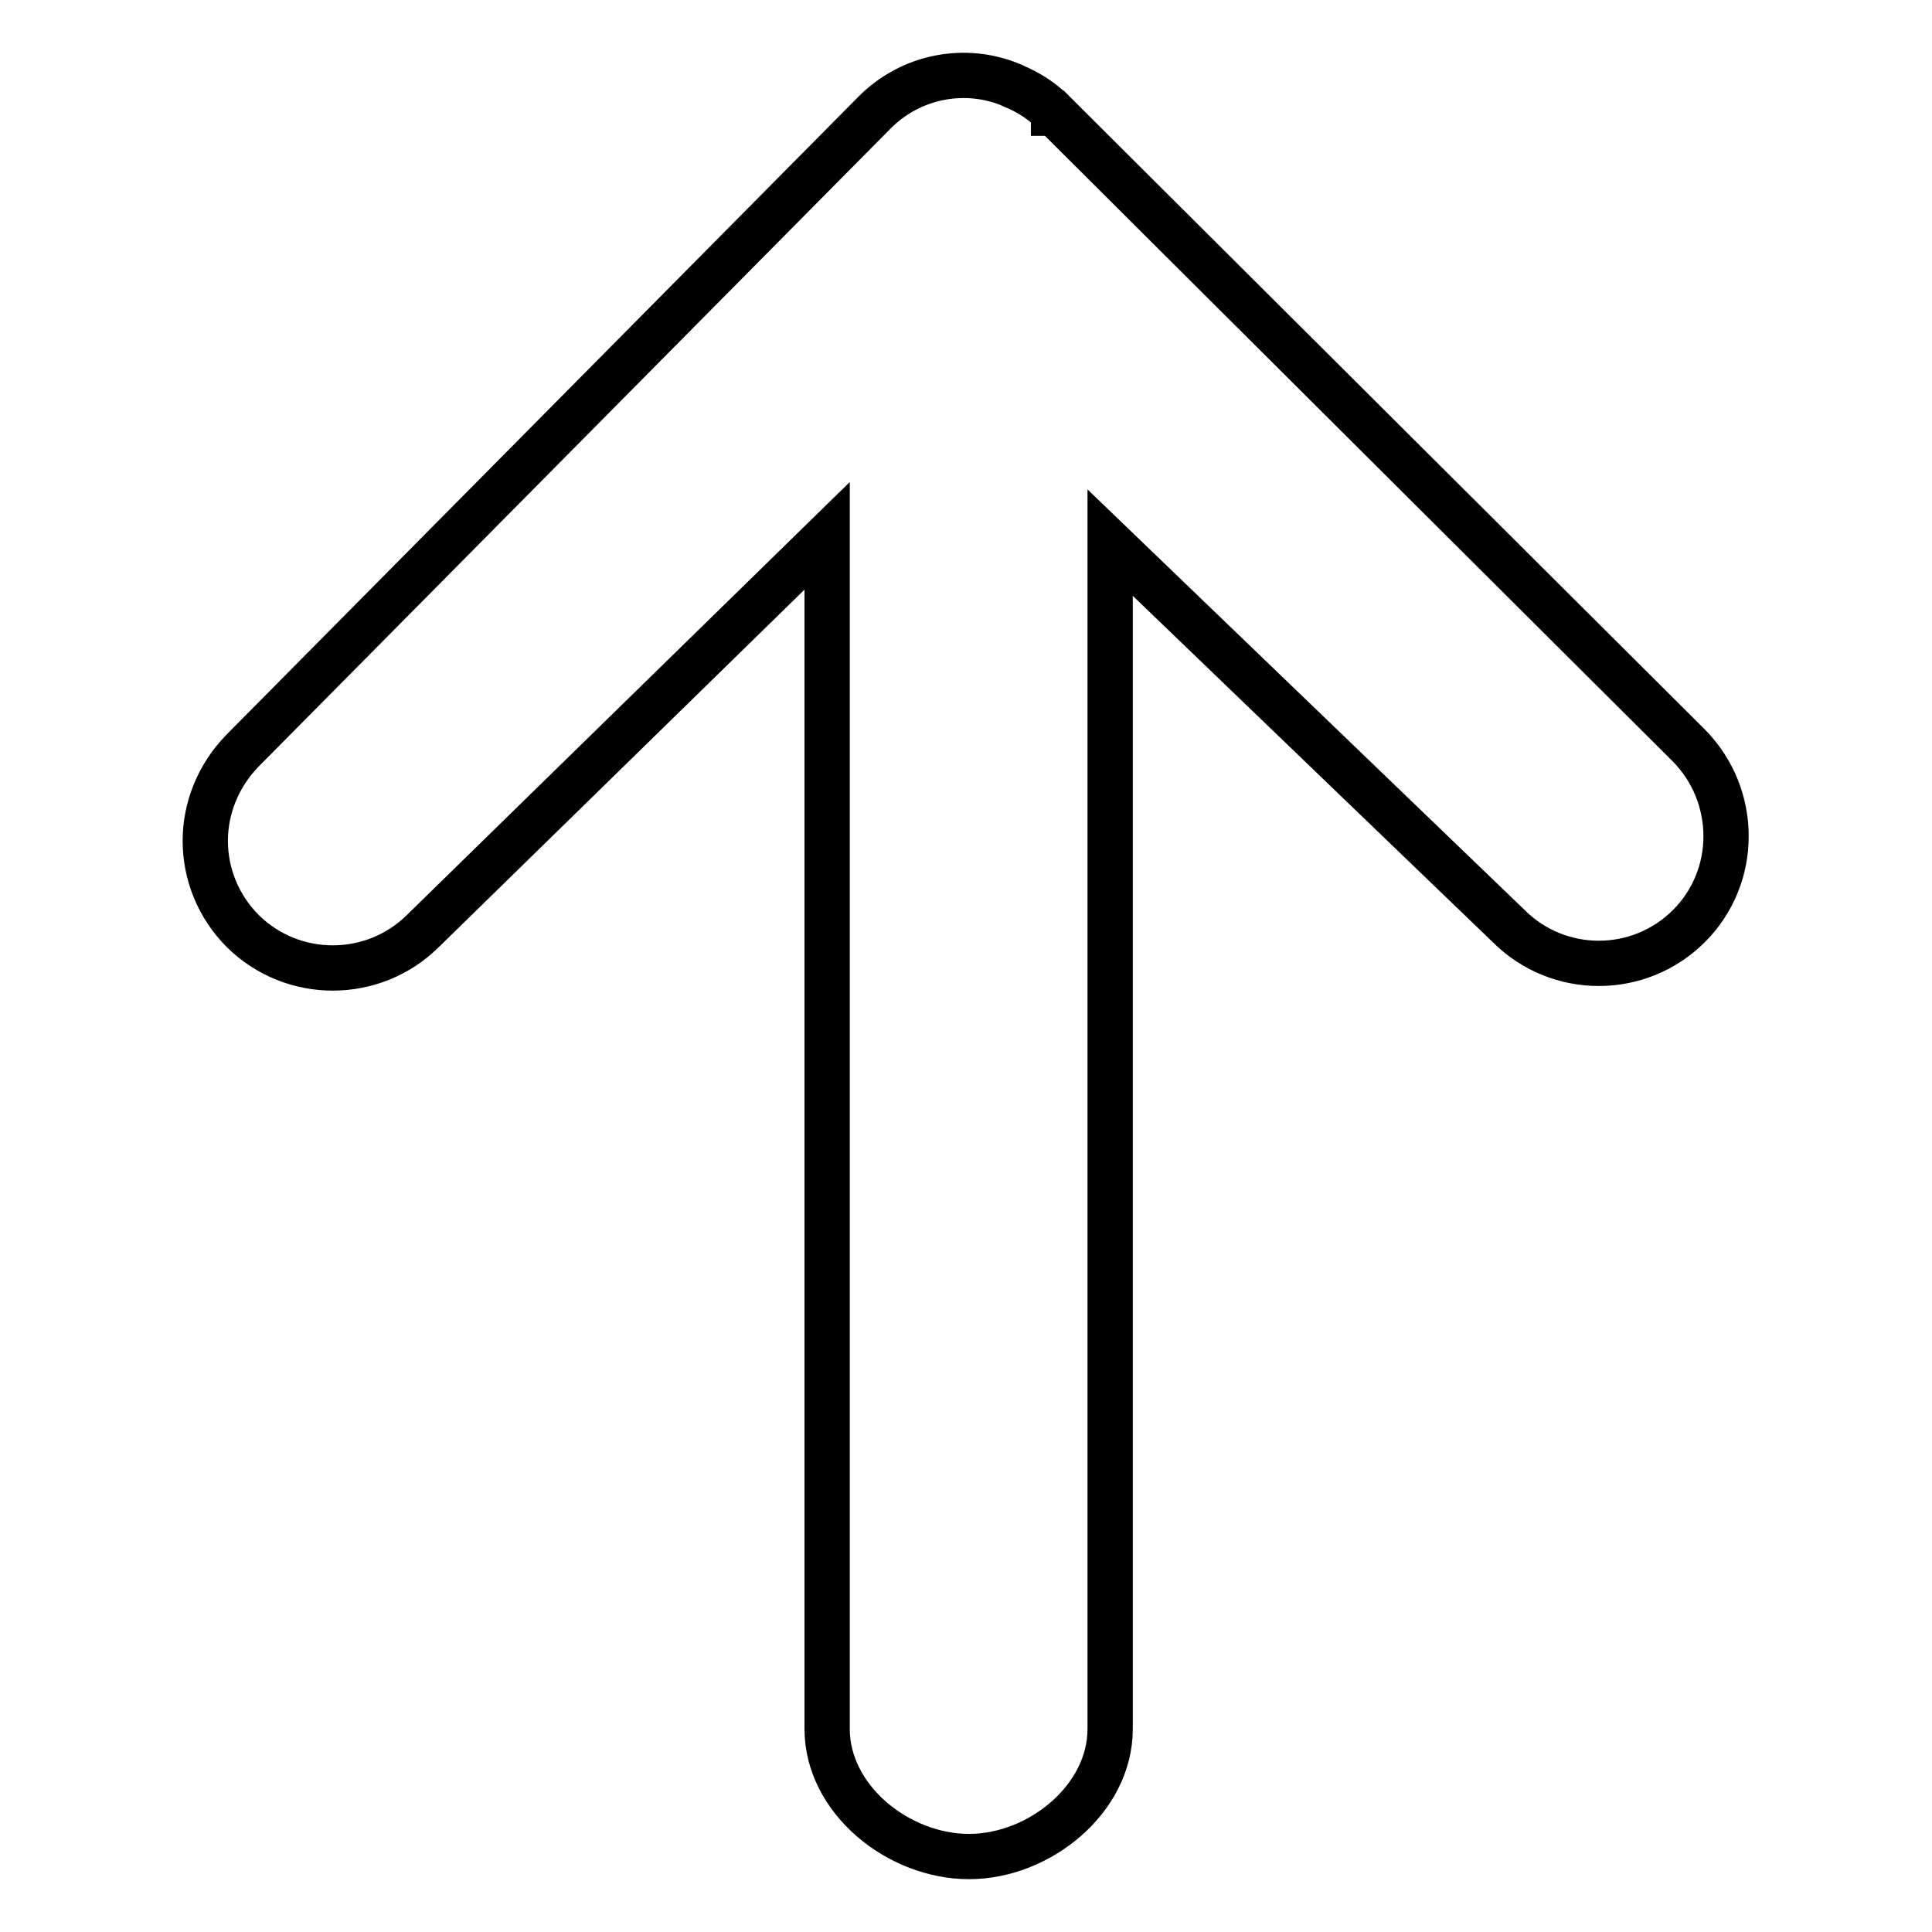 <?xml version="1.0" encoding="utf-8"?>
<!-- Svg Vector Icons : http://www.onlinewebfonts.com/icon -->
<!DOCTYPE svg PUBLIC "-//W3C//DTD SVG 1.1//EN" "http://www.w3.org/Graphics/SVG/1.1/DTD/svg11.dtd">
<svg version="1.1" xmlns="http://www.w3.org/2000/svg" xmlns:xlink="http://www.w3.org/1999/xlink" x="0px" y="0px" viewBox="0 0 256 256" enable-background="new 0 0 256 256" xml:space="preserve">
<g> <path stroke-width="6" fill-opacity="0" stroke="#000000"  d="M134.1,11.3L134.1,11.3L134.1,11.3C128,8.7,120.7,10,115.8,15L32.1,99.5c-3.2,3.3-4.9,7.6-4.9,11.9 c0,4.4,1.7,8.7,5,12c6.6,6.5,17.3,6.5,23.9-0.1L109.6,71v158.1c0,9.3,9.4,16.9,18.8,16.9c9.3,0,18.7-7.6,18.7-16.9V71.9l52.8,50.8 c6.6,6.6,17.3,6.6,23.9,0c6.6-6.6,6.5-17.3,0-23.9L139.7,15c0,0,0,0-0.1,0c0,0,0,0,0-0.1c-1.6-1.6-3.4-2.7-5.3-3.5 C134.3,11.4,134.2,11.3,134.1,11.3L134.1,11.3z"/></g>
</svg>